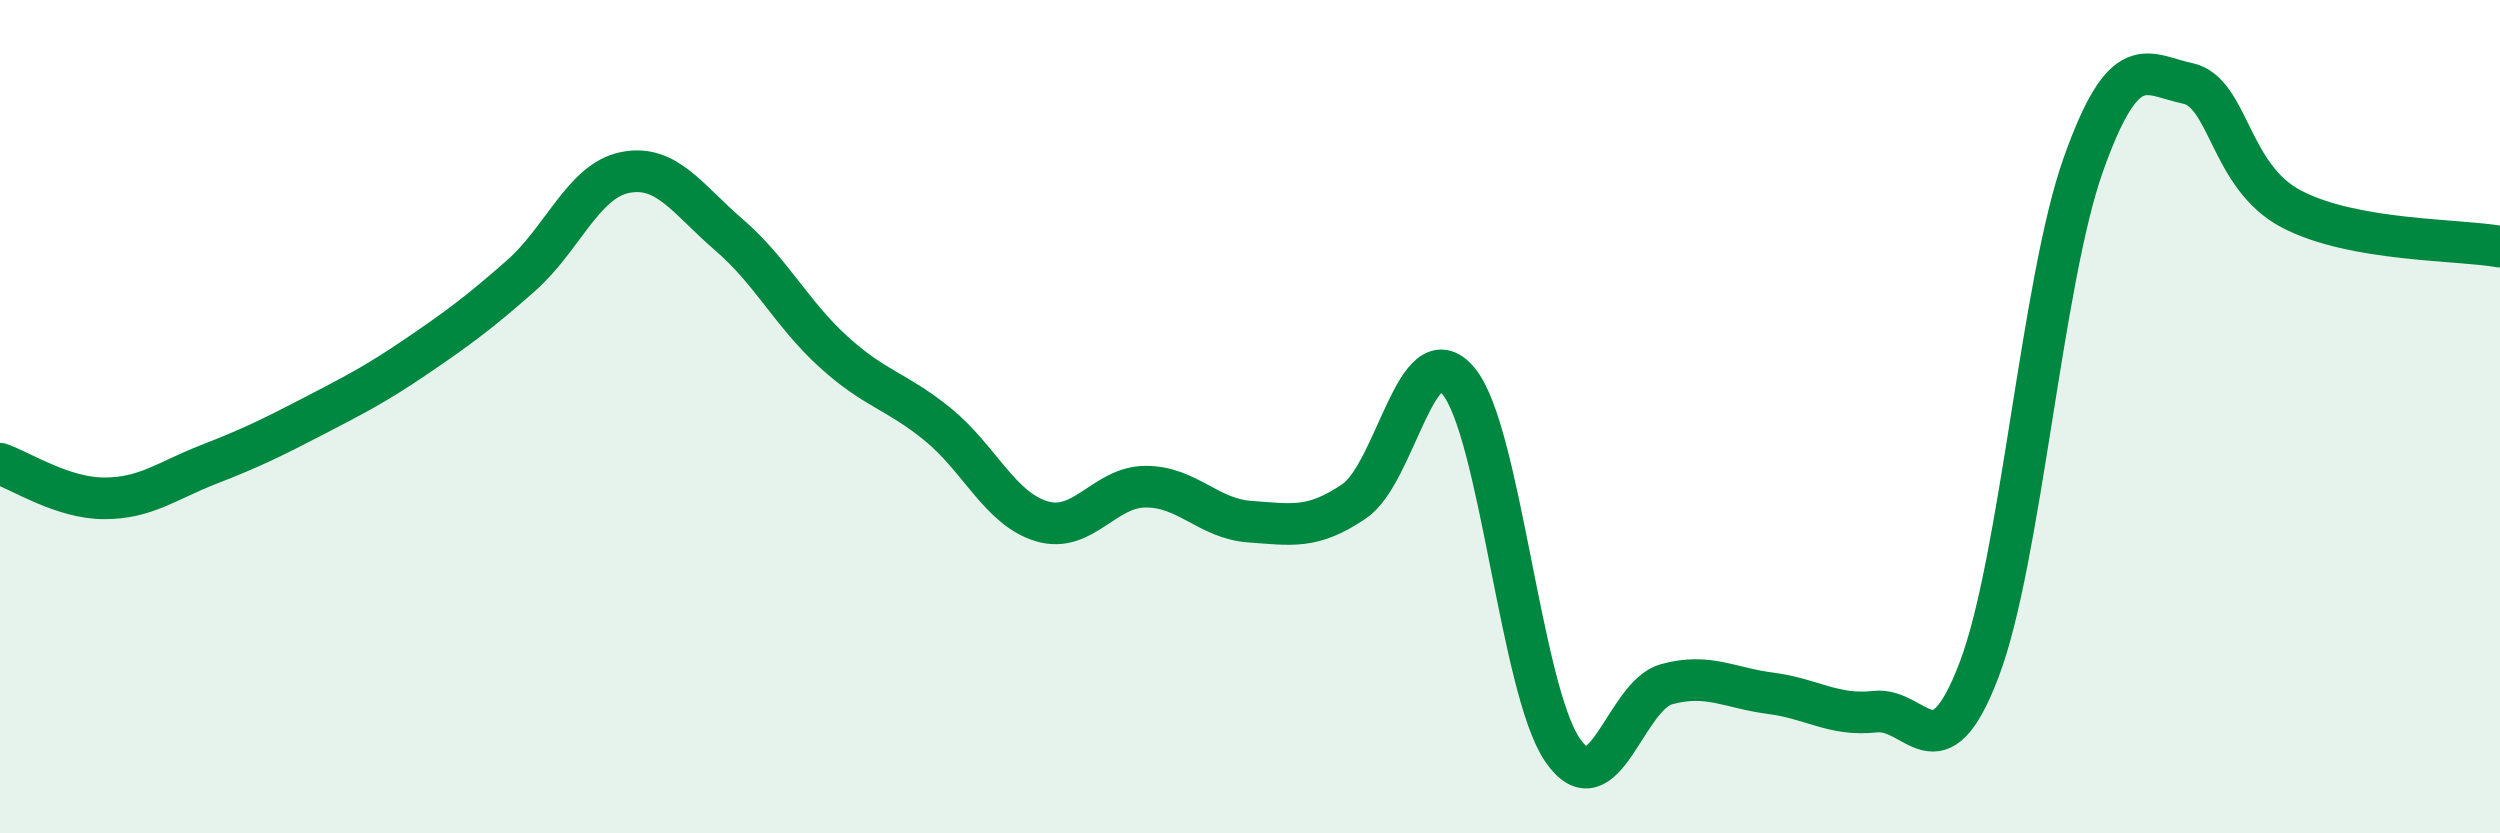 
    <svg width="60" height="20" viewBox="0 0 60 20" xmlns="http://www.w3.org/2000/svg">
      <path
        d="M 0,11.13 C 0.5,11.3 1.5,11.96 2.5,11.96 C 3.5,11.96 4,11.54 5,11.15 C 6,10.76 6.5,10.52 7.5,10 C 8.5,9.48 9,9.23 10,8.55 C 11,7.87 11.5,7.5 12.5,6.62 C 13.5,5.74 14,4.34 15,4.14 C 16,3.94 16.5,4.78 17.5,5.64 C 18.5,6.5 19,7.53 20,8.44 C 21,9.35 21.5,9.37 22.5,10.18 C 23.5,10.99 24,12.21 25,12.51 C 26,12.81 26.5,11.68 27.5,11.68 C 28.5,11.68 29,12.45 30,12.52 C 31,12.59 31.5,12.71 32.5,12.03 C 33.5,11.35 34,7.95 35,9.14 C 36,10.33 36.5,16.54 37.5,18 C 38.5,19.46 39,16.69 40,16.42 C 41,16.15 41.5,16.51 42.5,16.64 C 43.5,16.77 44,17.19 45,17.08 C 46,16.97 46.5,18.7 47.5,16.07 C 48.5,13.44 49,6.76 50,3.95 C 51,1.14 51.5,1.79 52.5,2 C 53.5,2.21 53.5,4.24 55,5.02 C 56.5,5.8 59,5.74 60,5.92L60 20L0 20Z"
        fill="#008740"
        opacity="0.1"
        stroke-linecap="round"
        stroke-linejoin="round"
      />
      <path
        d="M 0,11.13 C 0.5,11.3 1.5,11.96 2.5,11.96 C 3.5,11.96 4,11.54 5,11.15 C 6,10.76 6.5,10.52 7.5,10 C 8.5,9.48 9,9.23 10,8.55 C 11,7.87 11.5,7.5 12.5,6.62 C 13.5,5.74 14,4.34 15,4.14 C 16,3.94 16.5,4.78 17.5,5.64 C 18.5,6.5 19,7.53 20,8.44 C 21,9.35 21.5,9.37 22.5,10.18 C 23.5,10.99 24,12.21 25,12.51 C 26,12.81 26.5,11.68 27.5,11.68 C 28.5,11.68 29,12.45 30,12.52 C 31,12.59 31.5,12.71 32.5,12.03 C 33.5,11.35 34,7.95 35,9.14 C 36,10.33 36.5,16.54 37.5,18 C 38.5,19.46 39,16.69 40,16.42 C 41,16.15 41.5,16.51 42.5,16.64 C 43.5,16.77 44,17.19 45,17.08 C 46,16.97 46.5,18.7 47.5,16.07 C 48.5,13.44 49,6.76 50,3.95 C 51,1.14 51.5,1.79 52.5,2 C 53.5,2.21 53.5,4.24 55,5.02 C 56.5,5.8 59,5.74 60,5.92"
        stroke="#008740"
        stroke-width="1"
        fill="none"
        stroke-linecap="round"
        stroke-linejoin="round"
      />
    </svg>
  